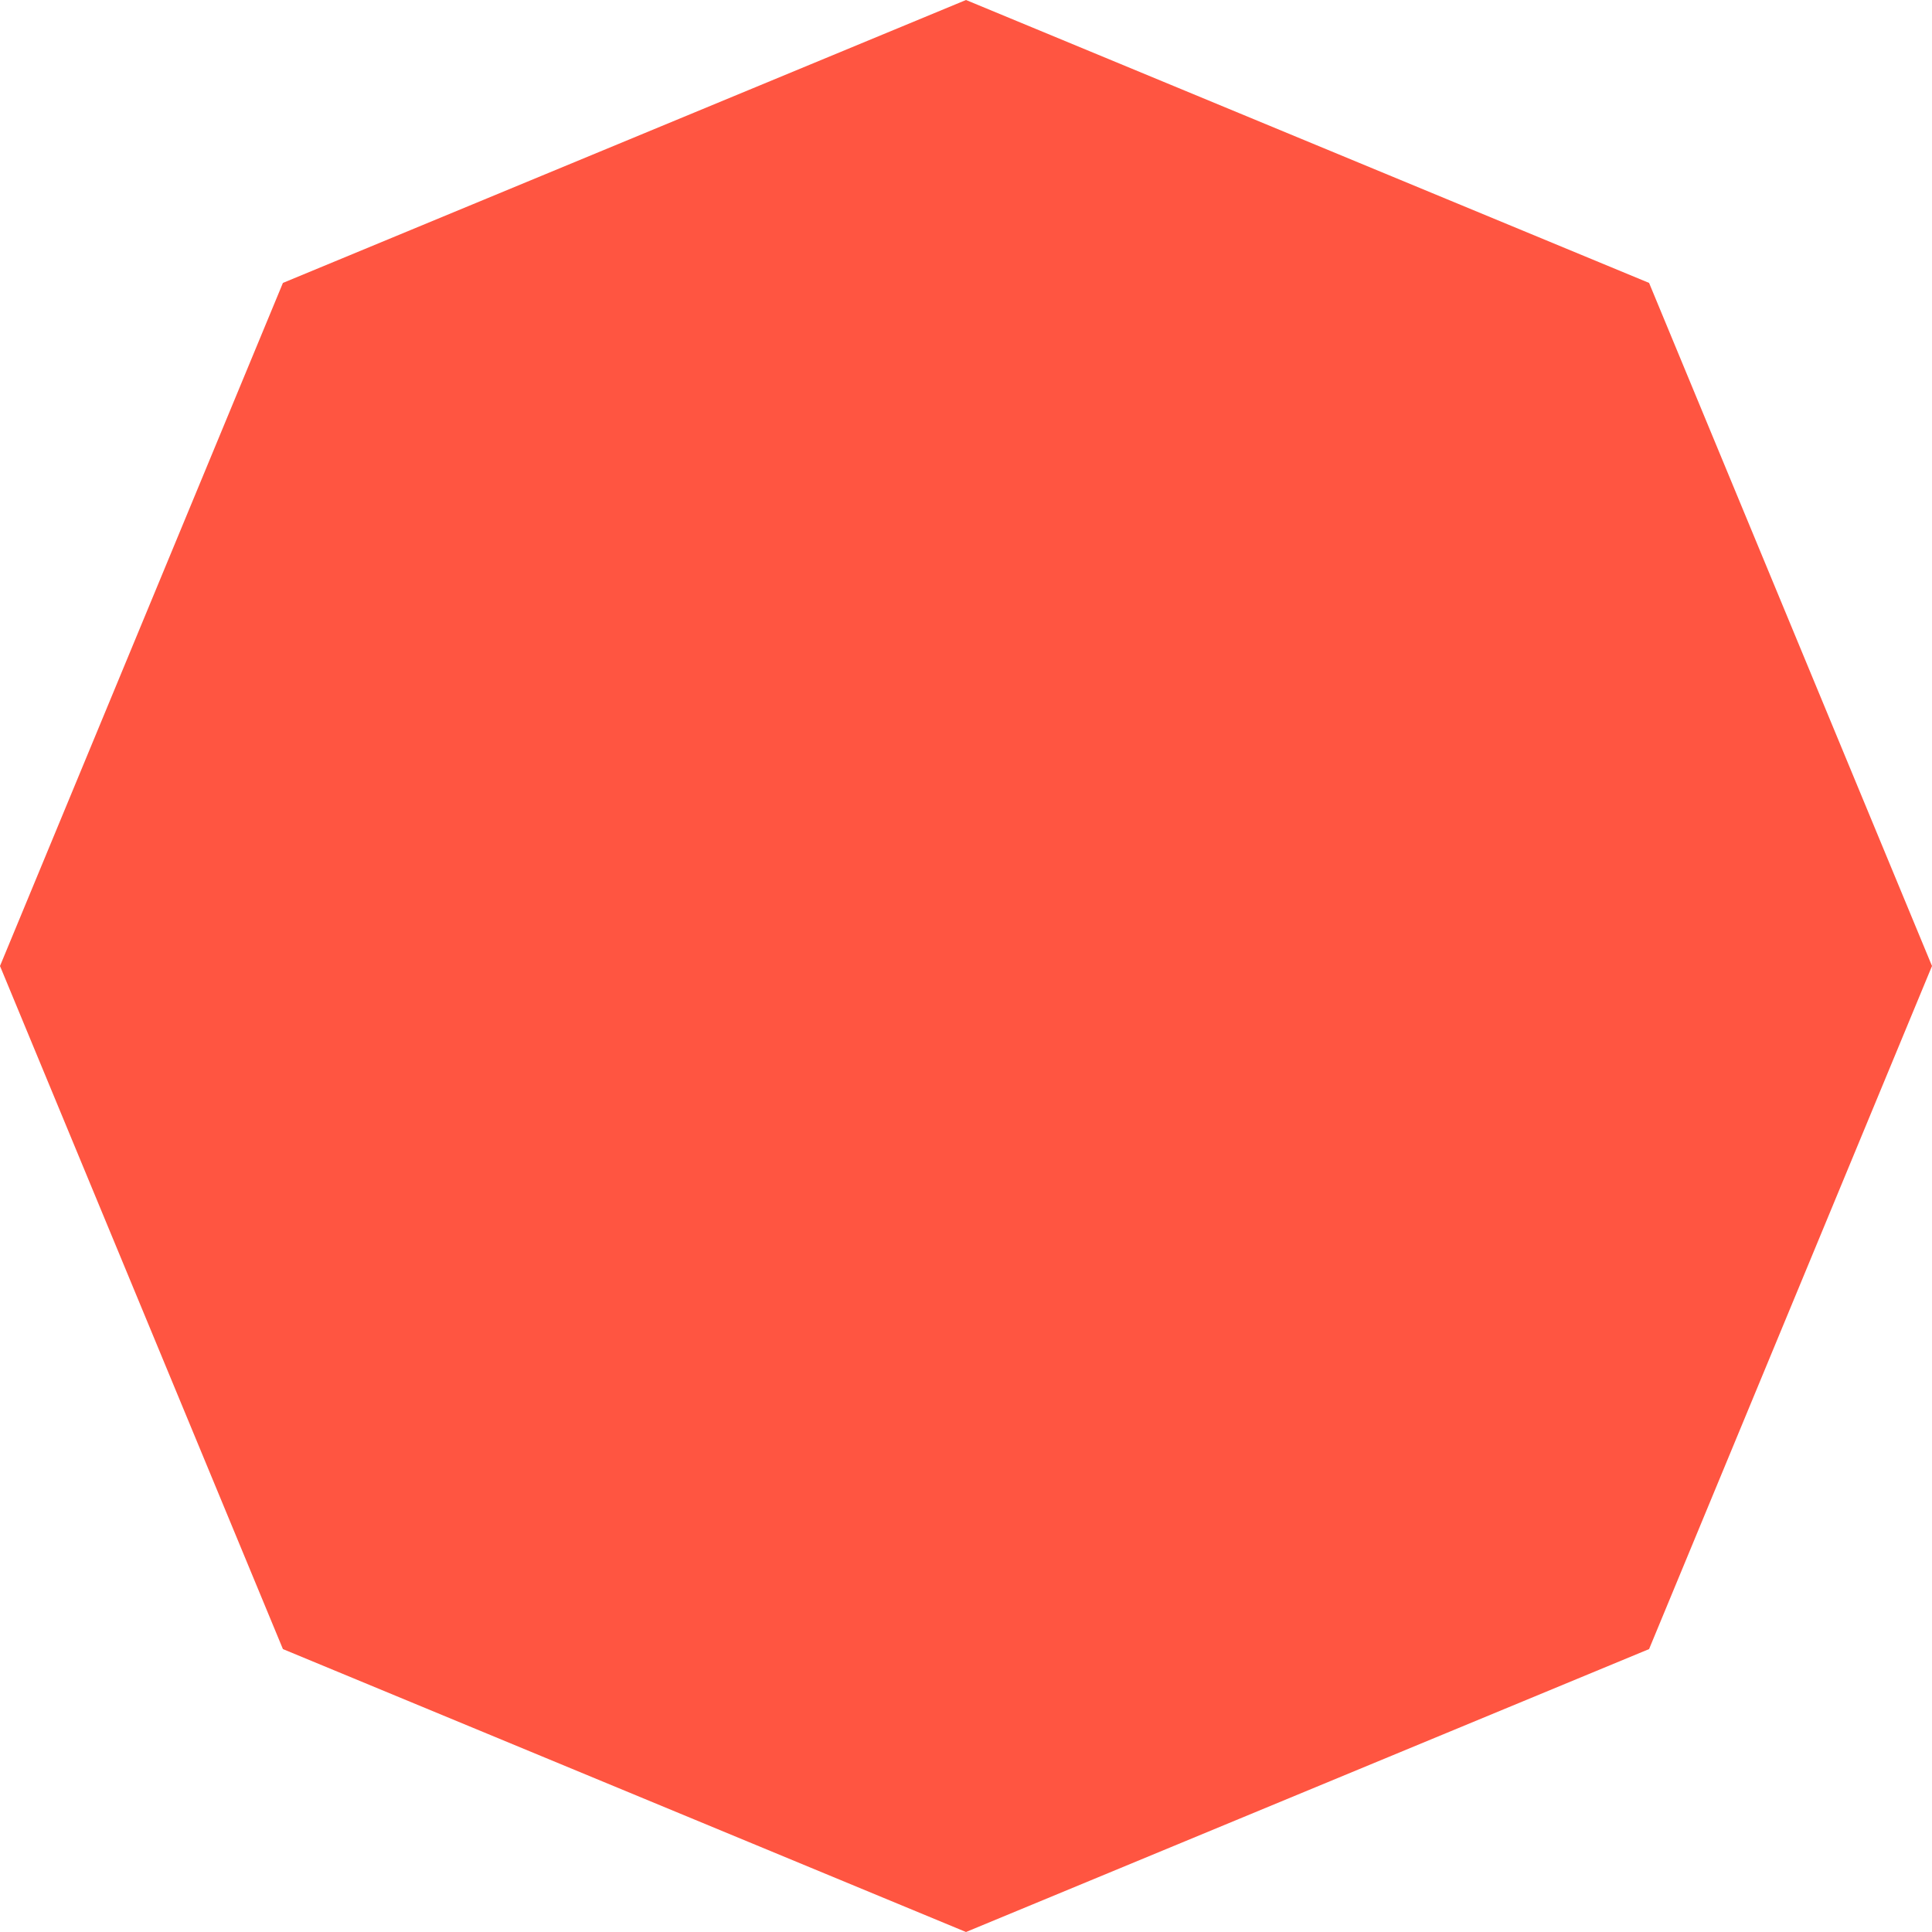 <?xml version="1.0" encoding="UTF-8"?>
<svg xmlns="http://www.w3.org/2000/svg" width="16" height="16" viewBox="0 0 16 16" fill="none">
  <path id="Polygon 4" d="M8 0L13.657 2.343L16 8L13.657 13.657L8 16L2.343 13.657L0 8L2.343 2.343L8 0Z" fill="#FF5541"></path>
</svg>
